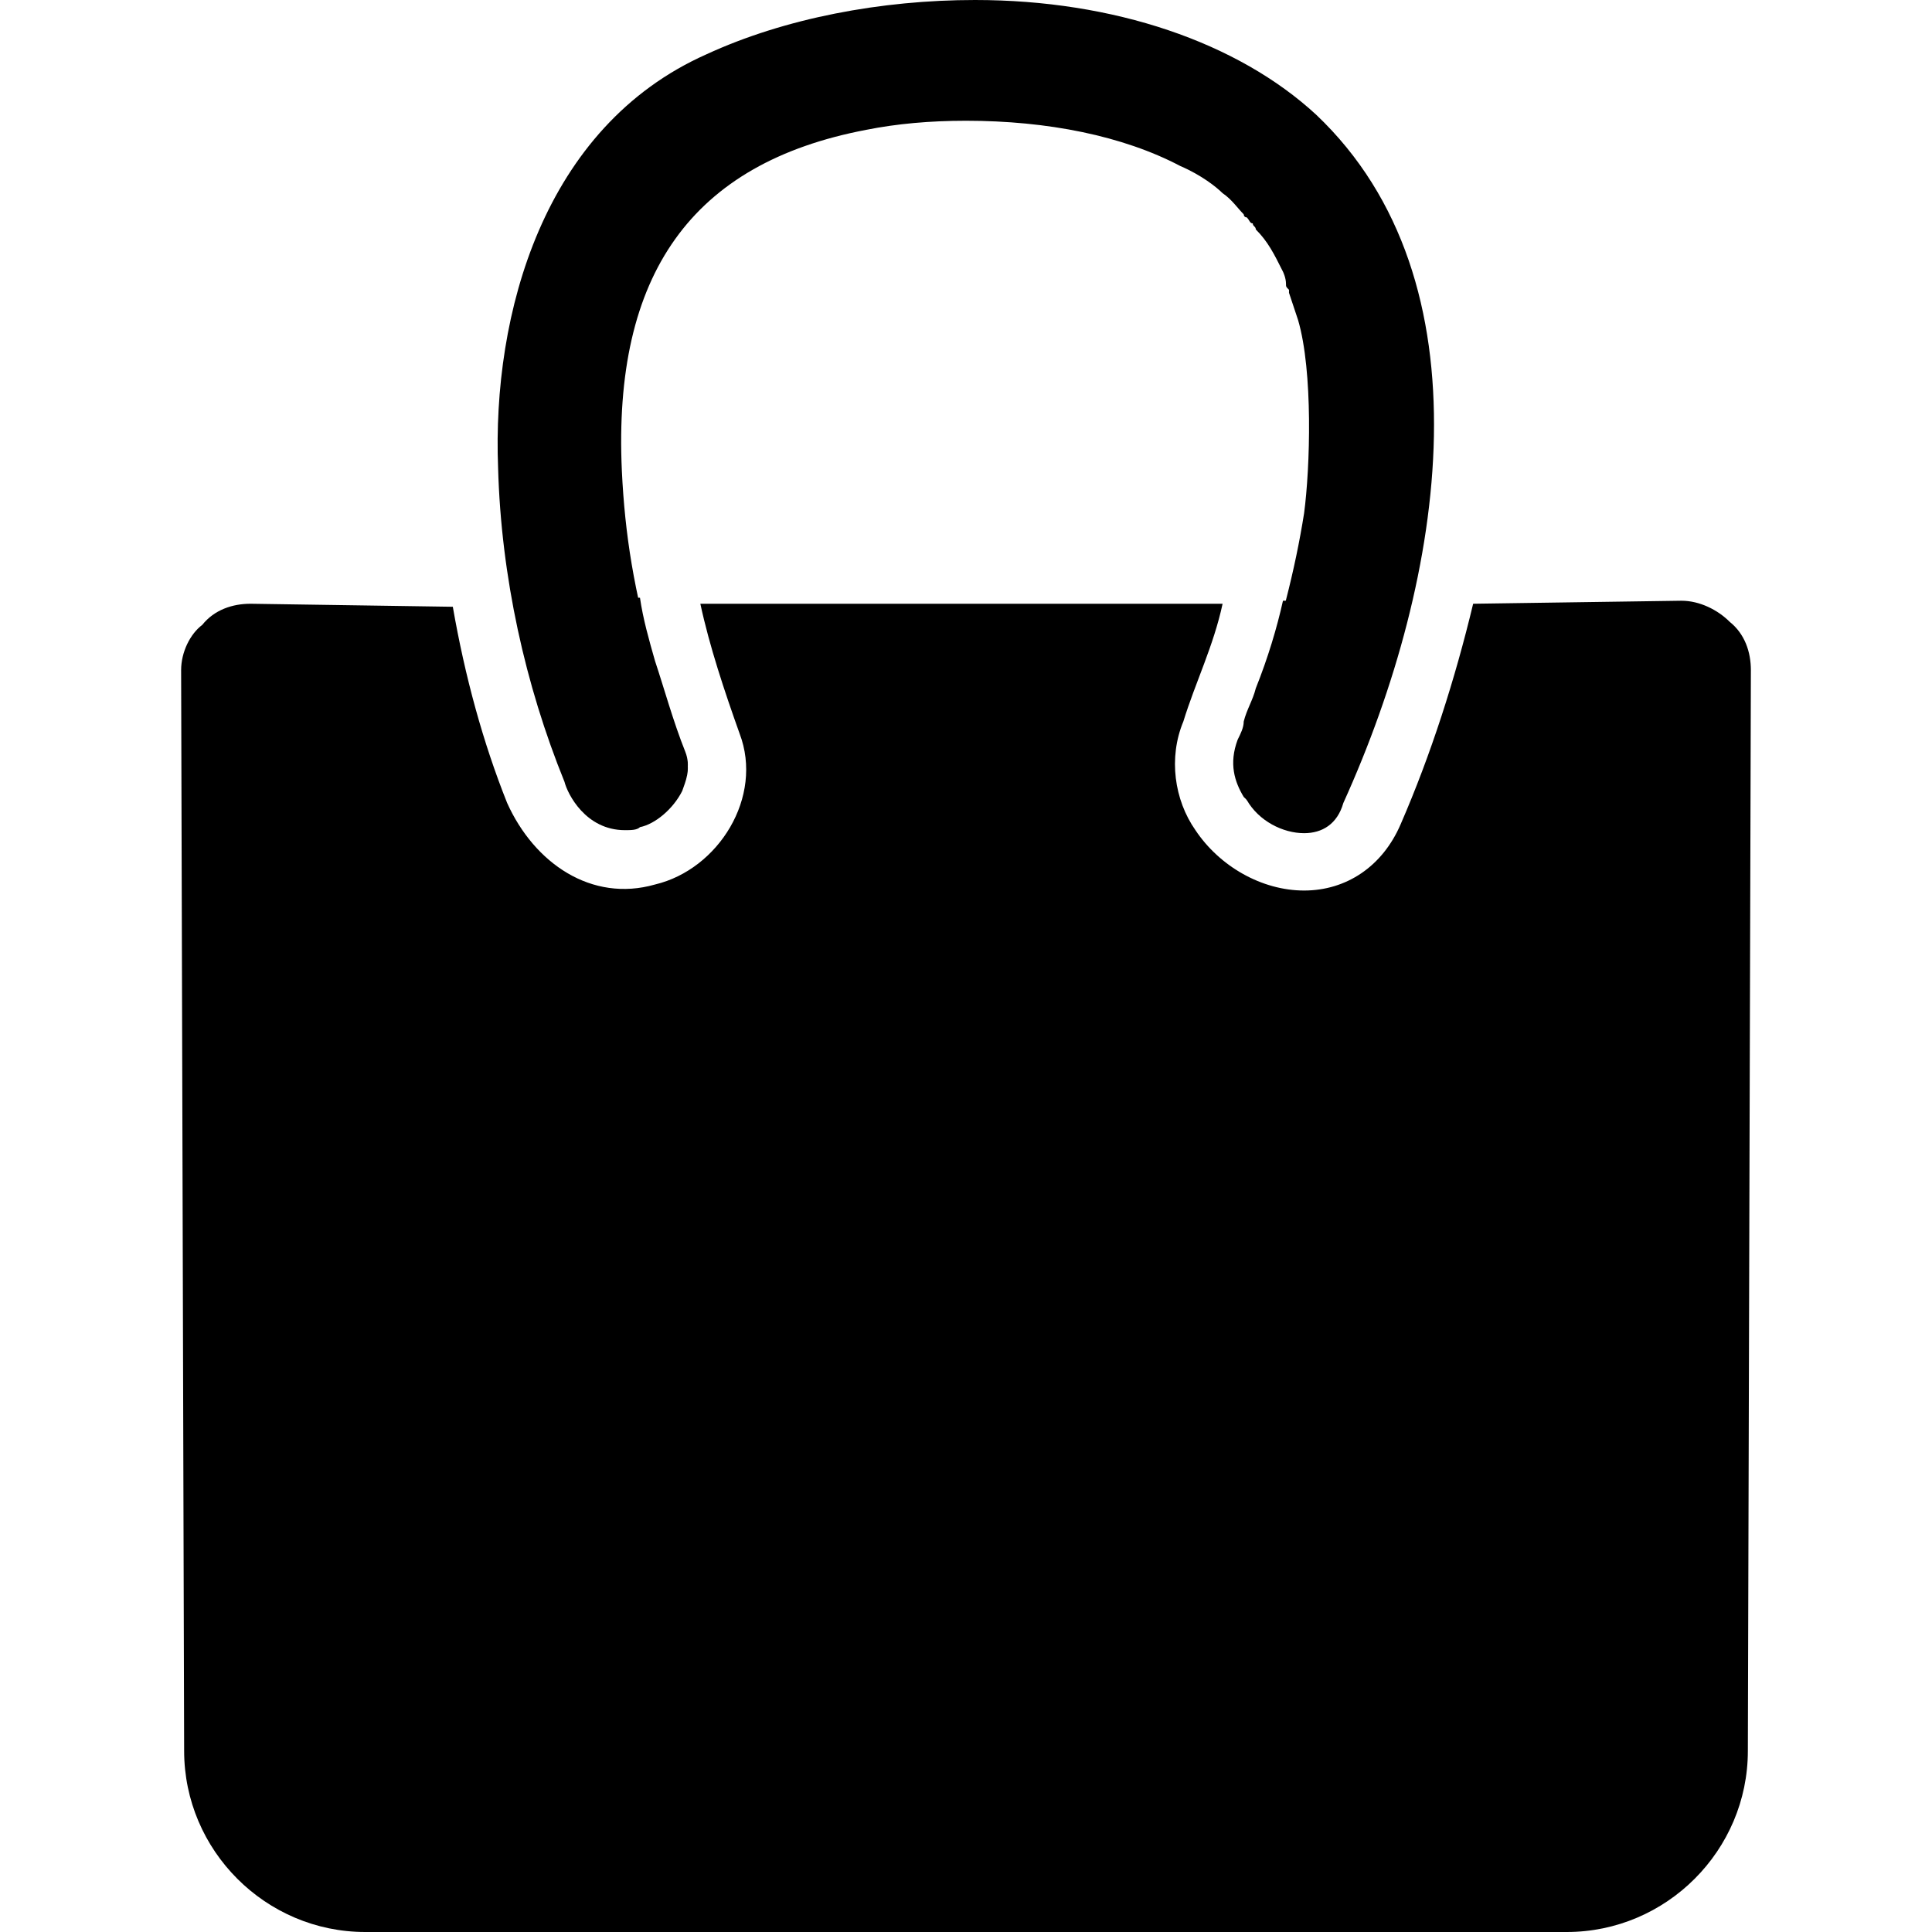 <svg id="Layer_1" xmlns="http://www.w3.org/2000/svg" viewBox="0 0 64 64"><path class="st0" d="M18.7 25.8c.1.4.7 1.6 2 1.6.2 0 .4 0 .5-.1.5-.1 1.1-.6 1.4-1.2.1-.3.3-.7.1-1.2-.4-1-.7-2.1-1-3-.2-.7-.4-1.4-.5-2.1H17c.4 2.2 1 4.2 1.7 6zM43.2 27.5c.6 0 1.1-.3 1.3-1 .9-2 1.7-4.3 2.2-6.6h-4.2c-.2.9-.5 1.9-.9 2.9-.1.4-.3.7-.4 1.1 0 .2-.1.4-.2.6-.3.8-.1 1.4.2 1.9.6.6 1.3 1.1 2 1.1z"/><path class="st0" d="M55.7 19.9l-6.9.1c-.6 2.5-1.4 5-2.4 7.3-.6 1.4-1.8 2.2-3.2 2.2-1.4 0-2.8-.8-3.6-2-.7-1-.9-2.4-.4-3.6.4-1.3 1-2.5 1.3-3.9H23.2c.3 1.4.8 2.9 1.3 4.3.8 2.1-.7 4.5-2.8 5-2.1.6-4-.7-4.9-2.7-.8-2-1.4-4.2-1.8-6.5L8.3 20c-.6 0-1.2.2-1.6.7-.4.3-.7.9-.7 1.5L6.1 58c0 3.3 2.7 6 6 6h39.8c3.3 0 6-2.7 6-6l.1-35.8c0-.6-.2-1.2-.7-1.6-.4-.4-1-.7-1.6-.7z"/><path class="st0" d="M43.6 3.8C41 1.4 36.9 0 32.3 0c-3.1 0-6.3.6-8.9 1.8-5.4 2.4-7.1 8.6-6.9 13.7.1 3.6.9 7.2 2.2 10.4.1.4.7 1.6 2 1.6.2 0 .4 0 .5-.1.5-.1 1.1-.6 1.4-1.2.1-.3.3-.7.1-1.2-.4-1-.7-2.1-1-3-.7-2.4-1-4.3-1.1-6.4-.3-6.5 2.3-10.2 8.1-11.3 1-.2 2.1-.3 3.3-.3 2.7 0 5.2.5 7.1 1.5.7.3 1.2.7 1.4.9.3.2.5.5.7.7 0 0 0 .1.1.1.1.1.1.2.2.2 0 .1.1.1.1.2.4.4.6.8.9 1.4 0 0 .1.2.1.4 0 .1 0 .1.1.2v.1l.3.9c.5 1.7.4 4.9.2 6.4-.3 1.9-.8 3.8-1.5 5.9-.1.4-.3.7-.4 1.1 0 .2-.1.4-.2.6-.3.8-.1 1.4.2 1.9.4.7 1.2 1.1 1.9 1.1.6 0 1.1-.3 1.3-1 3.4-7.5 4.9-17.3-.9-22.8z"/></svg>